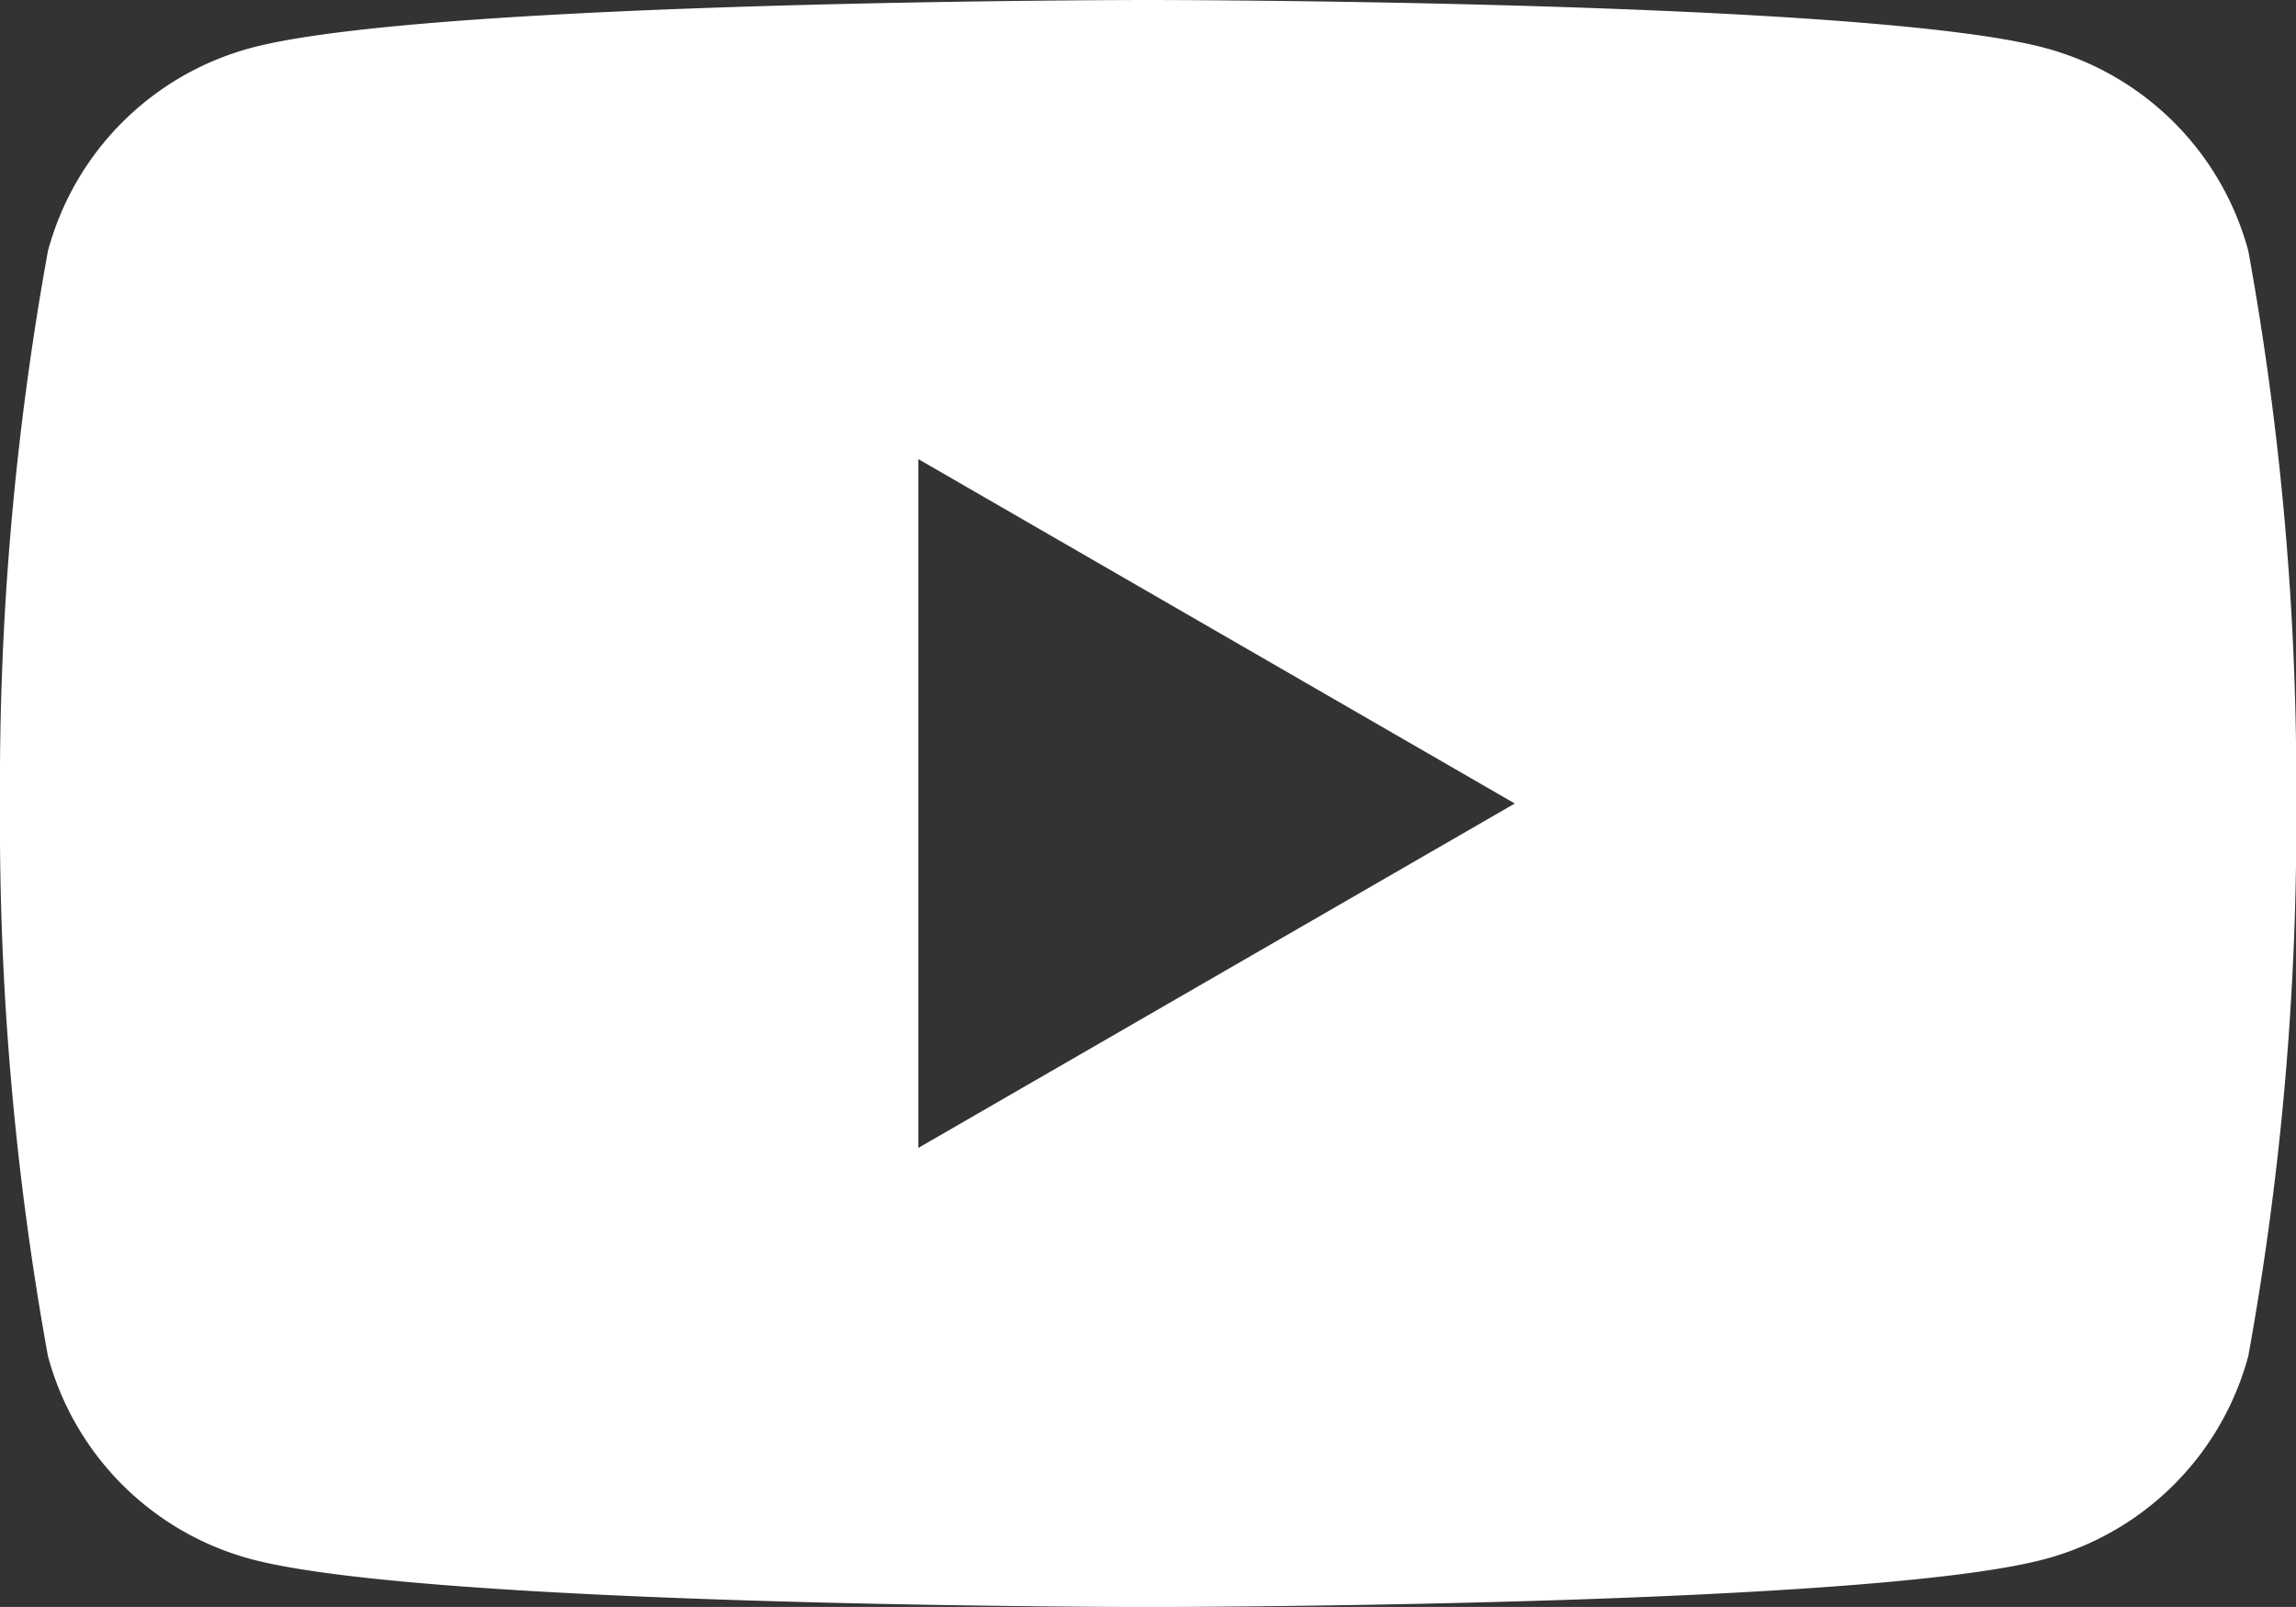 <svg id="Group_89" data-name="Group 89" xmlns="http://www.w3.org/2000/svg" xmlns:xlink="http://www.w3.org/1999/xlink" width="27.777" height="19.443" viewBox="0 0 27.777 19.443">
  <rect x="0" y="0" width="27.777" height="19.443" fill="#333333" stroke="none"/>
  <defs>
    <clipPath id="clip-path">
      <rect id="Rectangle_63" data-name="Rectangle 63" width="27.777" height="19.443" fill="#fff"/>
    </clipPath>
  </defs>
  <g id="Group_88" data-name="Group 88" transform="translate(0 0)" clip-path="url(#clip-path)">
    <path id="Path_80" data-name="Path 80" d="M11.11,13.888V5.555l7.216,4.167L11.11,13.889ZM27.2,3.036A3.478,3.478,0,0,0,24.74.58C22.574,0,13.888,0,13.888,0S5.2,0,3.036.58A3.479,3.479,0,0,0,.58,3.036,36.154,36.154,0,0,0,0,9.722a36.152,36.152,0,0,0,.58,6.686,3.479,3.479,0,0,0,2.456,2.456c2.166.58,10.852.58,10.852.58s8.686,0,10.852-.58A3.478,3.478,0,0,0,27.2,16.407a36.15,36.15,0,0,0,.58-6.686,36.154,36.154,0,0,0-.58-6.686Z" transform="translate(0 0)" fill="#fff"/>
  </g>
</svg>

